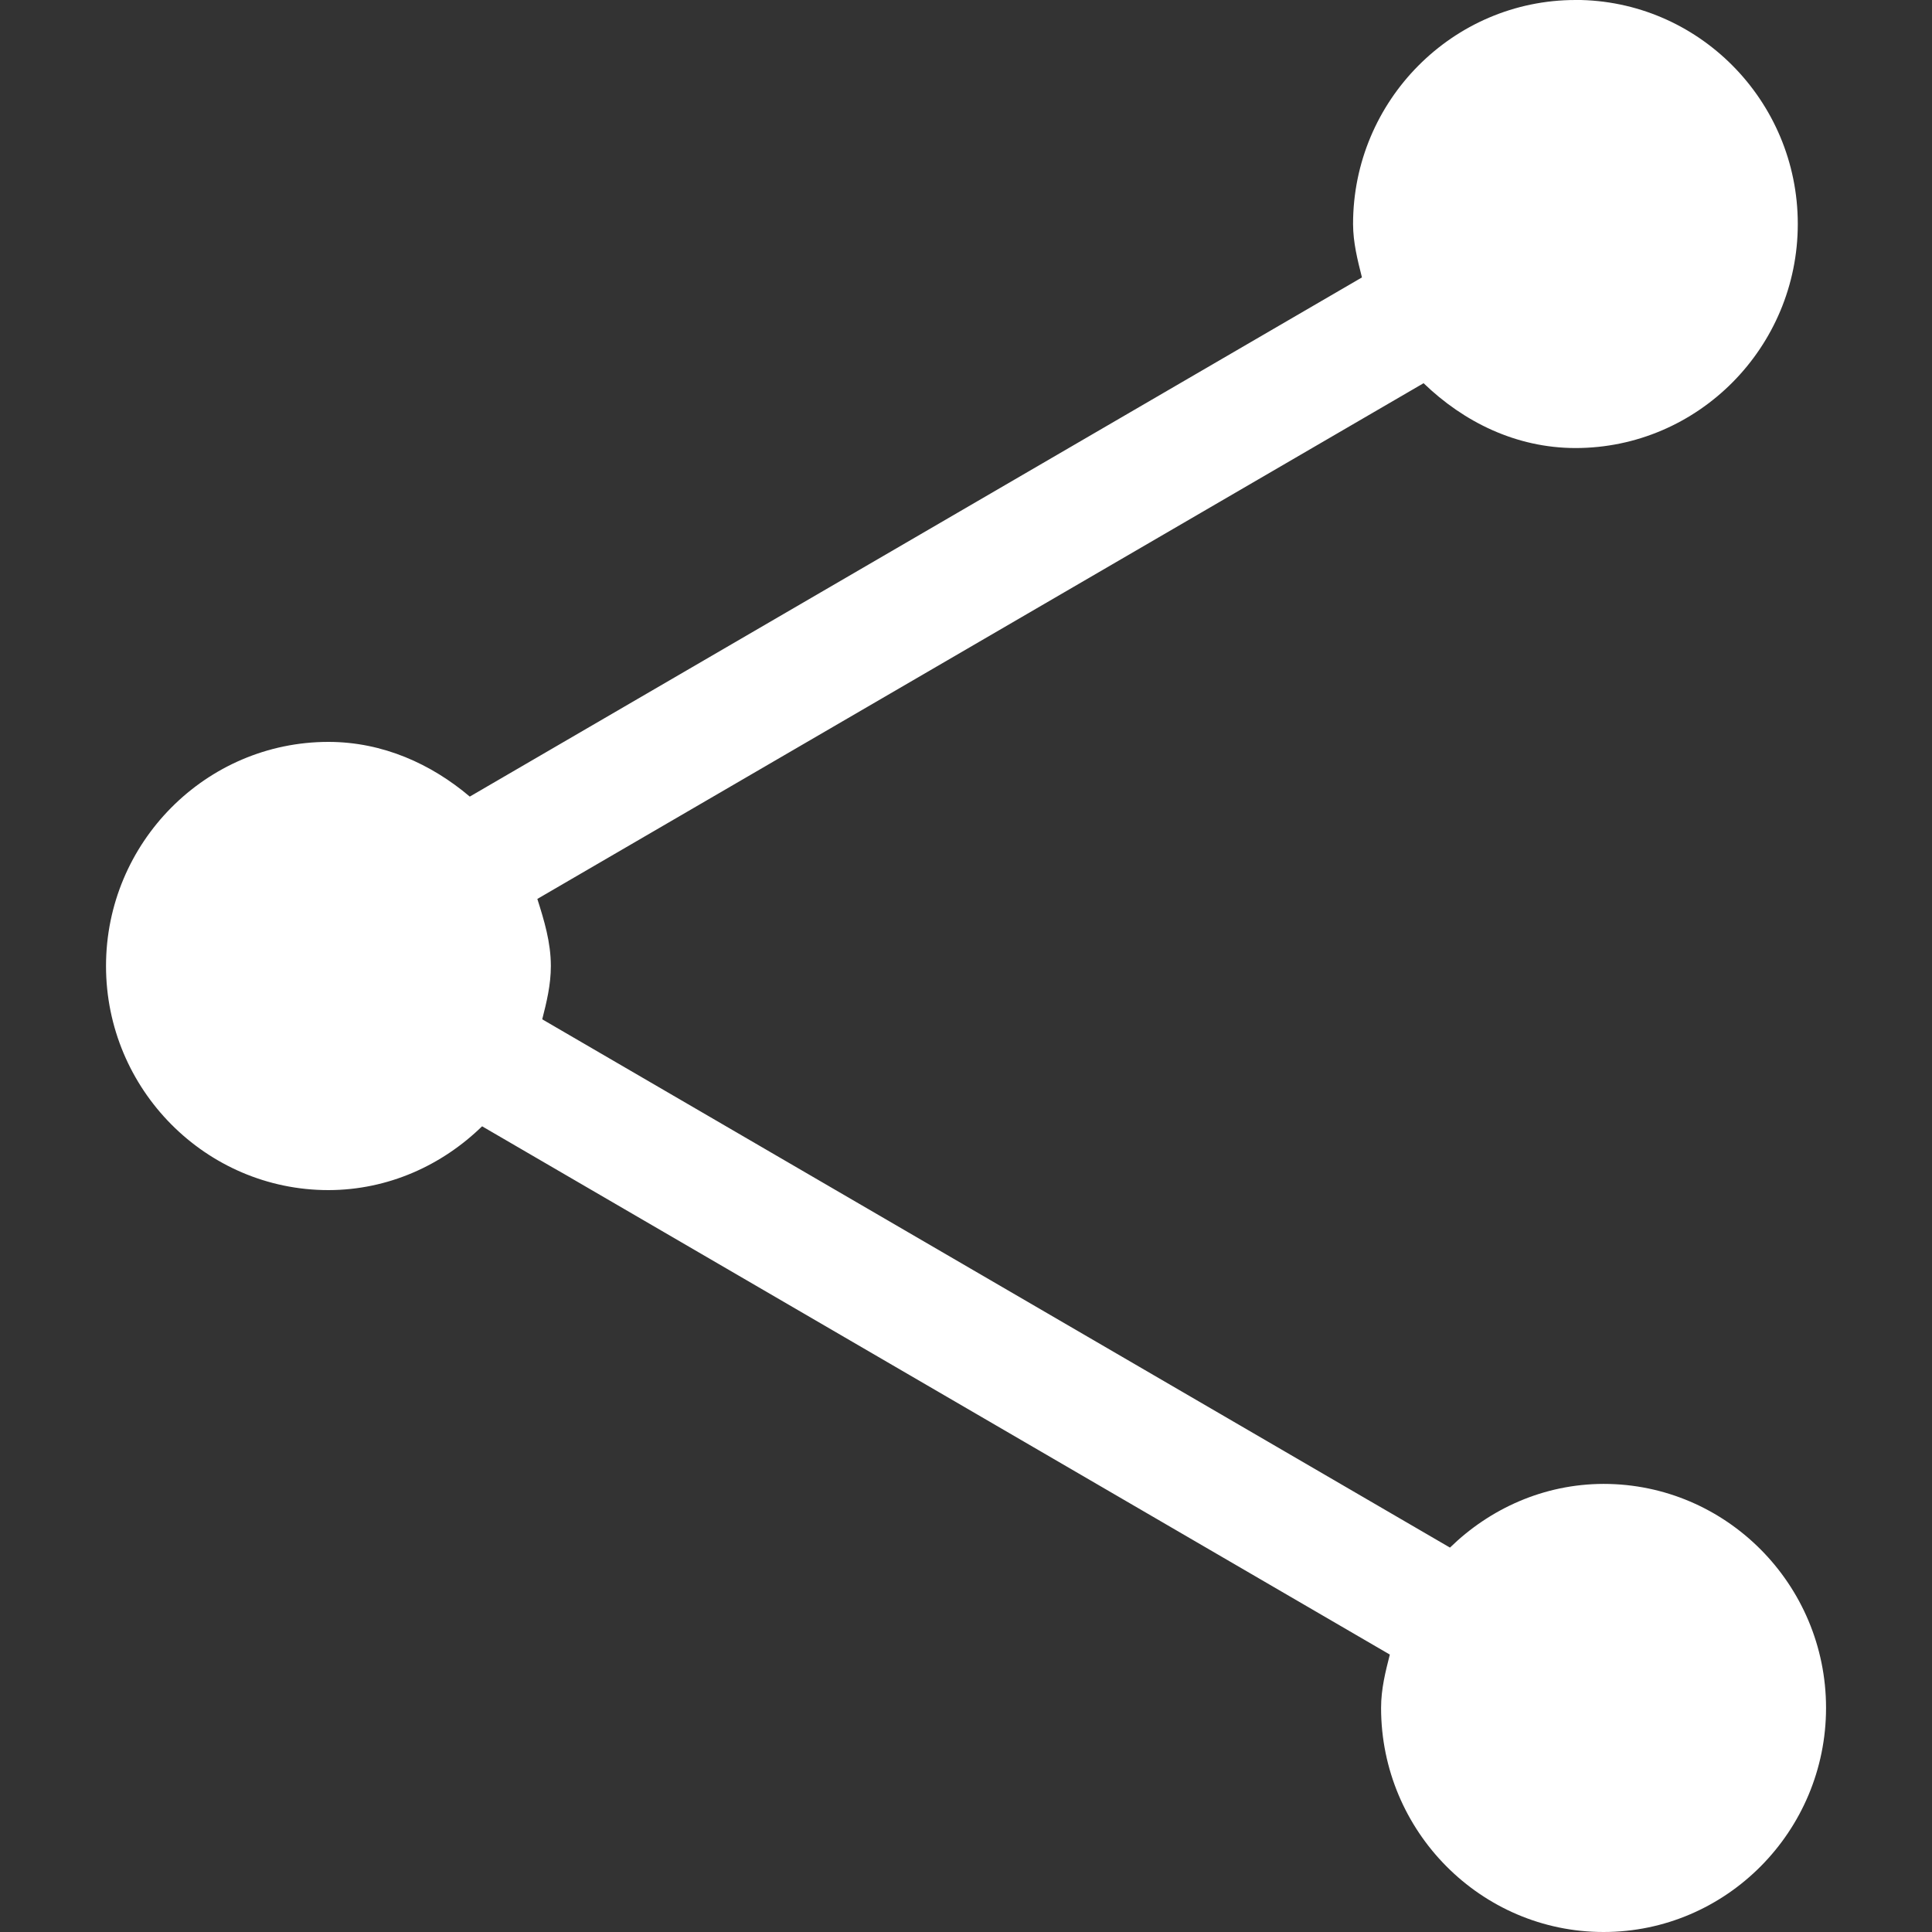 <?xml version="1.0" encoding="UTF-8" standalone="no"?>
<svg
   xmlns:dc="http://purl.org/dc/elements/1.1/"
   xmlns:cc="http://creativecommons.org/ns#"
   xmlns:rdf="http://www.w3.org/1999/02/22-rdf-syntax-ns#"
   xmlns:svg="http://www.w3.org/2000/svg"
   xmlns="http://www.w3.org/2000/svg"
   xmlns:sodipodi="http://sodipodi.sourceforge.net/DTD/sodipodi-0.dtd"
   xmlns:inkscape="http://www.inkscape.org/namespaces/inkscape"
   version="1.1"
   width="32"
   height="32"
   viewBox="0 0 32 32"
   id="svg6"
   sodipodi:docname="share-thin.svg"
   inkscape:version="1.0.2 (e86c870879, 2021-01-15)">
  <rect x="0" y="0" width="32" height="32" fill="#333333" stroke="none"/>
  <defs
     id="defs10" />
  <sodipodi:namedview
     pagecolor="#ffffff"
     bordercolor="#666666"
     borderopacity="1"
     objecttolerance="10"
     gridtolerance="10"
     guidetolerance="10"
     inkscape:pageopacity="0"
     inkscape:pageshadow="2"
     inkscape:window-width="777"
     inkscape:window-height="480"
     id="namedview8"
     showgrid="false"
     inkscape:zoom="18.71875"
     inkscape:cx="16"
     inkscape:cy="16"
     inkscape:window-x="0"
     inkscape:window-y="27"
     inkscape:window-maximized="0"
     inkscape:current-layer="svg6" />
  <title
     id="title2">share-thin</title>
  <path
     d="M26.096 0c-2.032 0-3.685 1.666-3.685 3.71v0.002c0.001 0.31 0.075 0.596 0.147 0.883l-14.777 8.599c-0.639-0.541-1.44-0.905-2.34-0.906-2.032 0-3.685 1.668-3.685 3.712s1.653 3.712 3.685 3.712c0.992-0.002 1.883-0.413 2.544-1.057l15.035 8.75c-0.072 0.283-0.145 0.568-0.145 0.883 0 2.044 1.653 3.712 3.685 3.712s3.685-1.668 3.685-3.712c0-2.044-1.653-3.71-3.685-3.71-0.992 0.002-1.883 0.411-2.544 1.055l-15.035-8.75c0.072-0.283 0.143-0.57 0.143-0.885-0.001-0.393-0.111-0.753-0.224-1.109l14.679-8.542c0.663 0.64 1.528 1.072 2.513 1.074h0.002c2.032 0 3.683-1.668 3.683-3.712s-1.651-3.71-3.683-3.71z"
     id="path4"
     style="fill:#ffffff" />
</svg>
